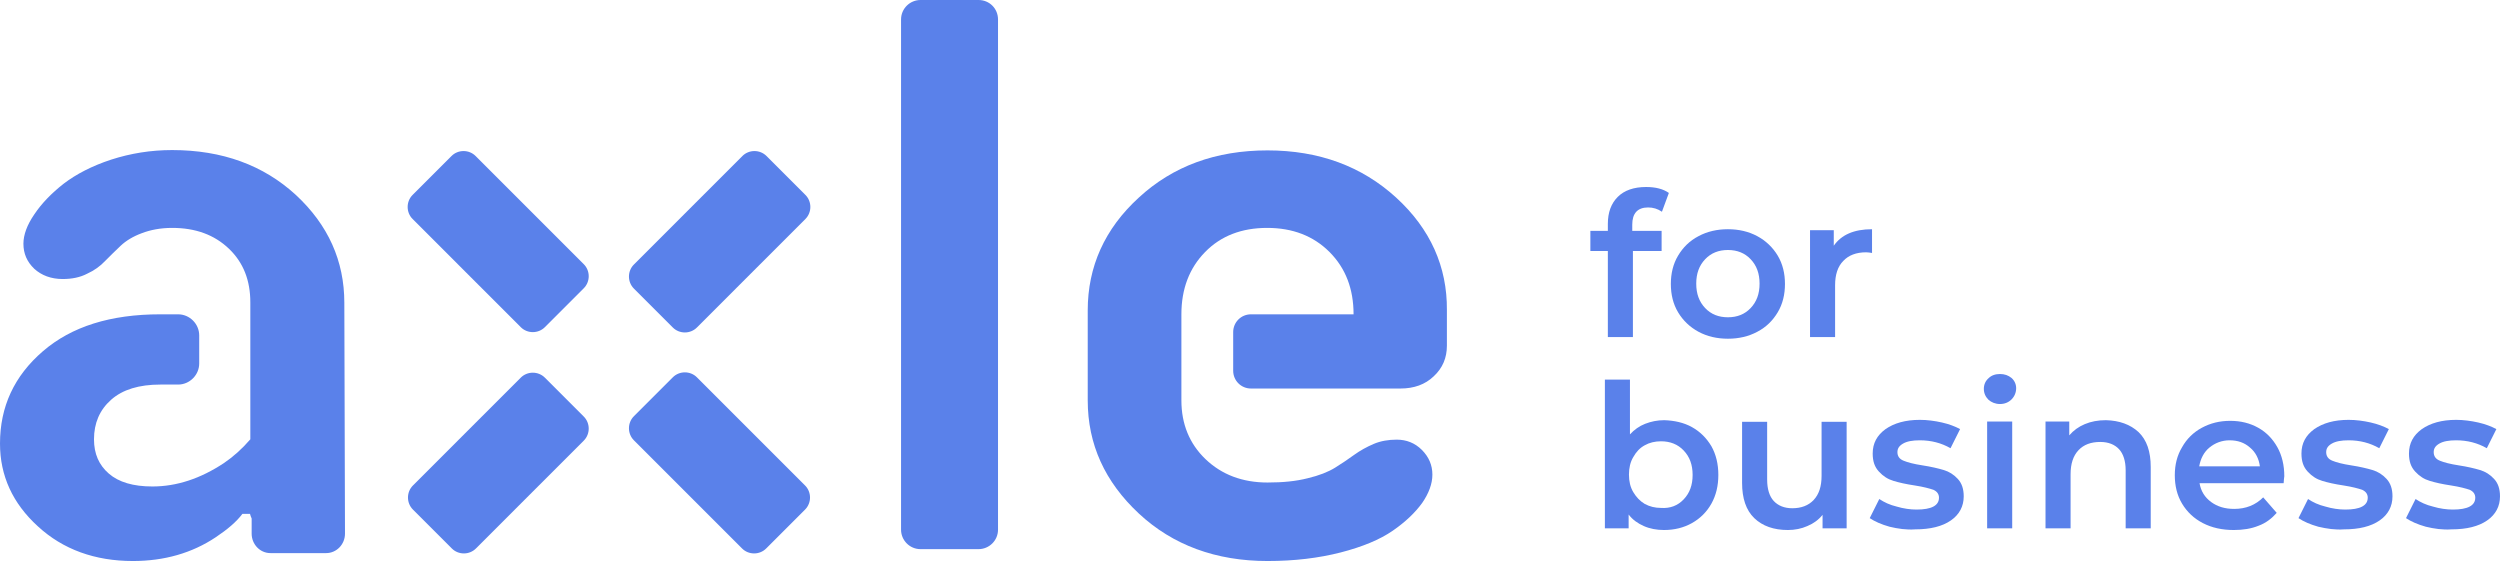 <?xml version="1.0" encoding="UTF-8"?> <svg xmlns="http://www.w3.org/2000/svg" width="758" height="171" viewBox="0 0 758 171" fill="none"><path d="M494.9 68.1V70H503.8V76.1H495.1V102.2H487.5V76.1H482.2V70H487.5V67.9C487.5 64.4 488.5 61.7 490.5 59.7C492.5 57.7 495.4 56.7 499.1 56.7C502 56.7 504.3 57.3 506 58.5L503.9 64.2C502.6 63.3 501.2 62.9 499.7 62.9C496.5 62.9 494.9 64.7 494.9 68.1Z" fill="#5A81EA"></path><path d="M515.001 100.6C512.401 99.2 510.301 97.2 508.801 94.7C507.301 92.2 506.601 89.3 506.601 86.1C506.601 82.9 507.301 80 508.801 77.5C510.301 75 512.301 73 515.001 71.6C517.601 70.2 520.601 69.5 523.901 69.5C527.201 69.5 530.201 70.2 532.801 71.6C535.401 73 537.501 75 539.001 77.5C540.501 80 541.201 82.9 541.201 86.1C541.201 89.3 540.501 92.2 539.001 94.7C537.501 97.2 535.501 99.2 532.801 100.6C530.201 102 527.201 102.7 523.901 102.7C520.601 102.7 517.601 102 515.001 100.6ZM530.801 93.4C532.601 91.5 533.501 89.1 533.501 86C533.501 82.9 532.601 80.5 530.801 78.6C529.001 76.7 526.701 75.8 523.901 75.8C521.101 75.8 518.801 76.7 517.001 78.6C515.201 80.5 514.301 82.9 514.301 86C514.301 89.1 515.201 91.5 517.001 93.4C518.801 95.3 521.101 96.2 523.901 96.2C526.701 96.2 529.001 95.3 530.801 93.4Z" fill="#5A81EA"></path><path d="M567.6 69.5V76.7C567 76.6 566.4 76.5 565.8 76.5C562.8 76.5 560.5 77.4 558.9 79.1C557.2 80.8 556.4 83.3 556.4 86.5V102.2H548.8V69.8H556V74.5C558.3 71.2 562.1 69.5 567.6 69.5Z" fill="#5A81EA"></path><path d="M513.001 129.5C515.501 130.9 517.401 132.8 518.901 135.3C520.301 137.8 521.001 140.7 521.001 144C521.001 147.3 520.301 150.2 518.901 152.7C517.501 155.2 515.501 157.2 513.001 158.6C510.501 160 507.701 160.7 504.501 160.7C502.301 160.7 500.201 160.3 498.401 159.5C496.601 158.7 495.001 157.6 493.801 156V160.2H486.601V115.1H494.201V131.7C495.501 130.3 497.001 129.2 498.801 128.5C500.601 127.8 502.501 127.4 504.601 127.4C507.601 127.5 510.501 128.1 513.001 129.5ZM510.501 151.4C512.301 149.5 513.201 147.1 513.201 144C513.201 140.9 512.301 138.5 510.501 136.6C508.701 134.7 506.401 133.8 503.601 133.8C501.801 133.8 500.101 134.2 498.701 135C497.201 135.8 496.101 137 495.201 138.6C494.301 140.1 493.901 141.9 493.901 143.9C493.901 145.9 494.301 147.7 495.201 149.2C496.101 150.7 497.201 151.9 498.701 152.8C500.201 153.6 501.801 154 503.601 154C506.401 154.2 508.701 153.3 510.501 151.4Z" fill="#5A81EA"></path><path d="M559.9 127.8V160.2H552.6V156.1C551.4 157.6 549.9 158.7 548 159.5C546.2 160.3 544.2 160.7 542.1 160.7C537.8 160.7 534.4 159.5 531.9 157.1C529.4 154.7 528.2 151.1 528.2 146.4V127.9H535.8V145.4C535.8 148.3 536.5 150.5 537.8 151.9C539.1 153.3 541 154.1 543.4 154.1C546.1 154.1 548.3 153.3 549.9 151.6C551.5 149.9 552.3 147.5 552.3 144.3V127.9H559.9V127.8Z" fill="#5A81EA"></path><path d="M572.9 159.7C570.4 159 568.4 158.1 566.9 157.1L569.8 151.3C571.3 152.3 573 153.1 575.1 153.6C577.1 154.2 579.2 154.5 581.1 154.5C585.6 154.5 587.9 153.3 587.9 150.9C587.9 149.8 587.3 149 586.2 148.5C585 148.1 583.2 147.6 580.6 147.2C577.9 146.8 575.7 146.3 574.1 145.8C572.4 145.3 571 144.4 569.7 143C568.4 141.6 567.8 139.9 567.8 137.5C567.8 134.4 569.1 132 571.7 130.1C574.3 128.3 577.7 127.3 582.1 127.3C584.3 127.3 586.6 127.6 588.8 128.1C591 128.6 592.8 129.3 594.3 130.1L591.4 135.9C588.6 134.3 585.5 133.5 582.1 133.5C579.9 133.5 578.2 133.8 577 134.5C575.8 135.2 575.3 136 575.3 137.1C575.3 138.3 575.9 139.2 577.2 139.7C578.4 140.2 580.3 140.7 582.9 141.1C585.5 141.5 587.6 142 589.3 142.5C591 143 592.4 143.9 593.6 145.2C594.8 146.5 595.4 148.2 595.4 150.5C595.4 153.5 594.1 156 591.5 157.8C588.9 159.6 585.3 160.5 580.7 160.5C578 160.7 575.4 160.3 572.9 159.7Z" fill="#5A81EA"></path><path d="M602.9 121.2C602 120.3 601.5 119.2 601.5 117.9C601.5 116.6 602 115.5 602.9 114.7C603.8 113.8 605 113.4 606.4 113.4C607.8 113.4 608.9 113.8 609.9 114.6C610.8 115.4 611.3 116.5 611.3 117.7C611.3 119 610.8 120.2 609.9 121.1C609 122 607.8 122.5 606.4 122.5C605 122.5 603.8 122 602.9 121.2ZM602.5 127.8H610.1V160.2H602.5V127.8Z" fill="#5A81EA"></path><path d="M648.4 131C650.9 133.4 652.1 136.9 652.1 141.6V160.2H644.5V142.6C644.5 139.8 643.8 137.6 642.5 136.2C641.2 134.8 639.3 134 636.8 134C634 134 631.8 134.8 630.2 136.5C628.6 138.2 627.8 140.6 627.8 143.8V160.2H620.2V127.8H627.4V132C628.7 130.5 630.2 129.4 632.1 128.6C634 127.8 636.1 127.4 638.5 127.4C642.6 127.5 645.9 128.7 648.4 131Z" fill="#5A81EA"></path><path d="M692.4 146.5H666.9C667.3 148.9 668.5 150.8 670.4 152.2C672.3 153.6 674.6 154.3 677.4 154.3C681 154.3 683.9 153.1 686.2 150.8L690.3 155.5C688.8 157.2 687 158.6 684.8 159.4C682.6 160.3 680.1 160.7 677.3 160.7C673.7 160.7 670.6 160 667.9 158.6C665.2 157.2 663.1 155.2 661.6 152.7C660.1 150.2 659.4 147.3 659.4 144.1C659.4 140.9 660.1 138.1 661.6 135.6C663 133.1 665 131.1 667.6 129.7C670.2 128.3 673 127.6 676.2 127.6C679.4 127.6 682.2 128.3 684.7 129.7C687.2 131.1 689.1 133.1 690.5 135.6C691.9 138.1 692.6 141.1 692.6 144.4C692.5 144.8 692.5 145.5 692.4 146.5ZM669.9 135.7C668.2 137.1 667.2 139.1 666.8 141.4H685.2C684.9 139.1 683.9 137.1 682.2 135.7C680.5 134.2 678.5 133.5 676 133.5C673.7 133.5 671.6 134.3 669.9 135.7Z" fill="#5A81EA"></path><path d="M702.9 159.7C700.4 159 698.4 158.1 696.9 157.1L699.8 151.3C701.3 152.3 703 153.1 705.1 153.6C707.1 154.2 709.2 154.5 711.1 154.5C715.6 154.5 717.9 153.3 717.9 150.9C717.9 149.8 717.3 149 716.2 148.5C715 148.1 713.2 147.6 710.6 147.2C707.9 146.8 705.7 146.3 704.1 145.8C702.4 145.3 701 144.4 699.7 143C698.4 141.6 697.8 139.9 697.8 137.5C697.8 134.4 699.1 132 701.7 130.1C704.3 128.3 707.7 127.3 712.1 127.3C714.3 127.3 716.6 127.6 718.8 128.1C721 128.6 722.8 129.3 724.3 130.1L721.4 135.9C718.6 134.3 715.5 133.5 712.1 133.5C709.9 133.5 708.2 133.8 707 134.5C705.8 135.2 705.3 136 705.3 137.1C705.3 138.3 705.9 139.2 707.2 139.7C708.4 140.2 710.3 140.7 712.9 141.1C715.5 141.5 717.6 142 719.3 142.5C721 143 722.4 143.9 723.6 145.2C724.8 146.5 725.4 148.2 725.4 150.5C725.4 153.5 724.1 156 721.5 157.8C718.9 159.6 715.3 160.5 710.7 160.5C708 160.7 705.5 160.3 702.9 159.7Z" fill="#5A81EA"></path><path d="M735.5 159.7C733 159 731 158.1 729.5 157.1L732.4 151.3C733.9 152.3 735.6 153.1 737.7 153.6C739.7 154.2 741.8 154.5 743.7 154.5C748.2 154.5 750.5 153.3 750.5 150.9C750.5 149.8 749.9 149 748.8 148.5C747.6 148.1 745.8 147.6 743.2 147.2C740.5 146.8 738.3 146.3 736.7 145.8C735 145.3 733.6 144.4 732.3 143C731 141.6 730.4 139.9 730.4 137.5C730.4 134.4 731.7 132 734.3 130.1C736.9 128.3 740.3 127.3 744.7 127.3C746.9 127.3 749.2 127.6 751.4 128.1C753.6 128.6 755.4 129.3 756.9 130.1L754 135.9C751.2 134.3 748.1 133.5 744.7 133.5C742.5 133.5 740.8 133.8 739.6 134.5C738.4 135.2 737.9 136 737.9 137.1C737.9 138.3 738.5 139.2 739.8 139.7C741 140.2 742.9 140.7 745.5 141.1C748.1 141.5 750.2 142 751.9 142.5C753.6 143 755 143.9 756.2 145.2C757.4 146.5 758 148.2 758 150.5C758 153.5 756.7 156 754.1 157.8C751.5 159.6 747.9 160.5 743.3 160.5C740.6 160.7 738 160.3 735.5 159.7Z" fill="#5A81EA"></path><path d="M296.699 0H279.099C275.899 0 273.199 2.6 273.199 5.9V160.6C273.199 163.8 275.799 166.5 279.099 166.5H296.699C299.899 166.5 302.599 163.9 302.599 160.6V5.9C302.599 2.6 299.999 0 296.699 0Z" fill="#5A81EA"></path><path d="M144.2 47.3C142.2 45.3 138.9 45.3 136.9 47.3L125.1 59.1C123.1 61.1 123.1 64.4 125.1 66.4L157.9 99.2C159.9 101.2 163.2 101.2 165.2 99.2L177 87.4C179 85.4 179 82.1 177 80.1L144.2 47.3Z" fill="#5A81EA"></path><path d="M211.299 114.4C209.299 112.4 205.999 112.4 203.999 114.4L192.199 126.2C190.199 128.2 190.199 131.5 192.199 133.5L224.999 166.3C226.999 168.3 230.299 168.3 232.299 166.3L244.099 154.5C246.099 152.5 246.099 149.2 244.099 147.2L211.299 114.4Z" fill="#5A81EA"></path><path d="M232.399 47.3C230.399 45.3 227.099 45.3 225.099 47.3L192.199 80.2C190.199 82.2 190.199 85.5 192.199 87.5L203.999 99.3C205.999 101.3 209.299 101.3 211.299 99.3L244.199 66.4C246.199 64.4 246.199 61.1 244.199 59.1L232.399 47.3Z" fill="#5A81EA"></path><path d="M165.199 114.5C163.199 112.5 159.899 112.5 157.899 114.5L125.199 147.2C123.199 149.2 123.199 152.5 125.199 154.5L136.999 166.3C138.999 168.3 142.299 168.3 144.299 166.3L176.999 133.6C178.999 131.6 178.999 128.3 176.999 126.3L165.199 114.5Z" fill="#5A81EA"></path><path d="M423.3 59.9C412.9 50.4 399.9 45.6 384.3 45.6C368.6 45.6 355.6 50.4 345.3 59.9C334.9 69.4 329.8 80.9 329.8 94.1V121.4C329.8 134.7 335 146.1 345.3 155.7C355.6 165.3 368.7 170.1 384.3 170.1C392.5 170.1 399.9 169.2 406.5 167.5C413.1 165.8 418.4 163.6 422.3 160.9C426.2 158.2 429.1 155.4 431.2 152.5C433.2 149.6 434.3 146.7 434.3 143.9C434.3 141 433.2 138.5 431.1 136.4C429 134.3 426.4 133.3 423.5 133.3C421 133.3 418.6 133.7 416.5 134.6C414.4 135.5 412.4 136.6 410.6 137.9C408.8 139.2 406.9 140.5 404.8 141.8C402.7 143.1 399.9 144.2 396.5 145C393 145.9 389 146.3 384.3 146.3C376.7 146.3 370.4 143.9 365.5 139.2C360.6 134.5 358.2 128.5 358.2 121.4V95.3C358.2 87.6 360.6 81.3 365.4 76.4C370.2 71.5 376.5 69.1 384.2 69.1C391.9 69.1 398.2 71.5 403.1 76.4C408 81.3 410.4 87.6 410.4 95.3H379.3C376.3 95.3 373.9 97.7 373.9 100.7V112.4C373.9 115.4 376.3 117.8 379.3 117.8H424.6C428.7 117.8 432.1 116.6 434.7 114.1C437.4 111.6 438.7 108.5 438.7 104.8V94C438.8 80.9 433.7 69.4 423.3 59.9Z" fill="#5A81EA"></path><path d="M104.4 91.8C104.4 79.1 99.5 68.2 89.7 59.1C79.9 50.1 67.4 45.5 52.2 45.5C45.7 45.5 39.6 46.5 33.7 48.4C27.9 50.3 23.1 52.8 19.3 55.7C15.6 58.6 12.6 61.7 10.4 65C8.2 68.2 7.1 71.2 7.1 73.9C7.1 76.9 8.2 79.4 10.4 81.5C12.6 83.5 15.5 84.6 19 84.6C21.8 84.6 24.3 84.1 26.4 83C28.6 82 30.4 80.7 31.9 79.1C33.4 77.6 35 76 36.6 74.5C38.2 73 40.3 71.7 43 70.7C45.6 69.7 48.7 69.1 52.2 69.1C59.3 69.1 65 71.2 69.4 75.4C73.8 79.6 75.9 85 75.9 91.7V133.2C73.4 136.1 70.7 138.5 67.9 140.4C60.8 145.1 53.6 147.5 46.2 147.5C40.4 147.5 36 146.2 33 143.6C30 141 28.5 137.6 28.5 133.2C28.5 128.3 30.2 124.3 33.7 121.2C37.2 118.1 42.2 116.6 48.6 116.6H54C57.5 116.6 60.4 113.7 60.4 110.2V101.7C60.4 98.2 57.5 95.3 54 95.3H48.6C33.5 95.3 21.7 99 13 106.5C4.3 114 0 123.3 0 134.5C0 144.2 3.8 152.6 11.5 159.6C19.1 166.6 28.8 170.1 40.3 170.1C49.8 170.1 58.2 167.7 65.4 162.9C69 160.5 71.7 158.2 73.5 155.8H75.8C75.9 156.3 76.1 156.7 76.3 157.2V161.8C76.3 165 78.8 167.7 82 167.7H98.9C102 167.7 104.6 165.1 104.6 161.8L104.4 91.8Z" fill="#5A81EA"></path></svg> 